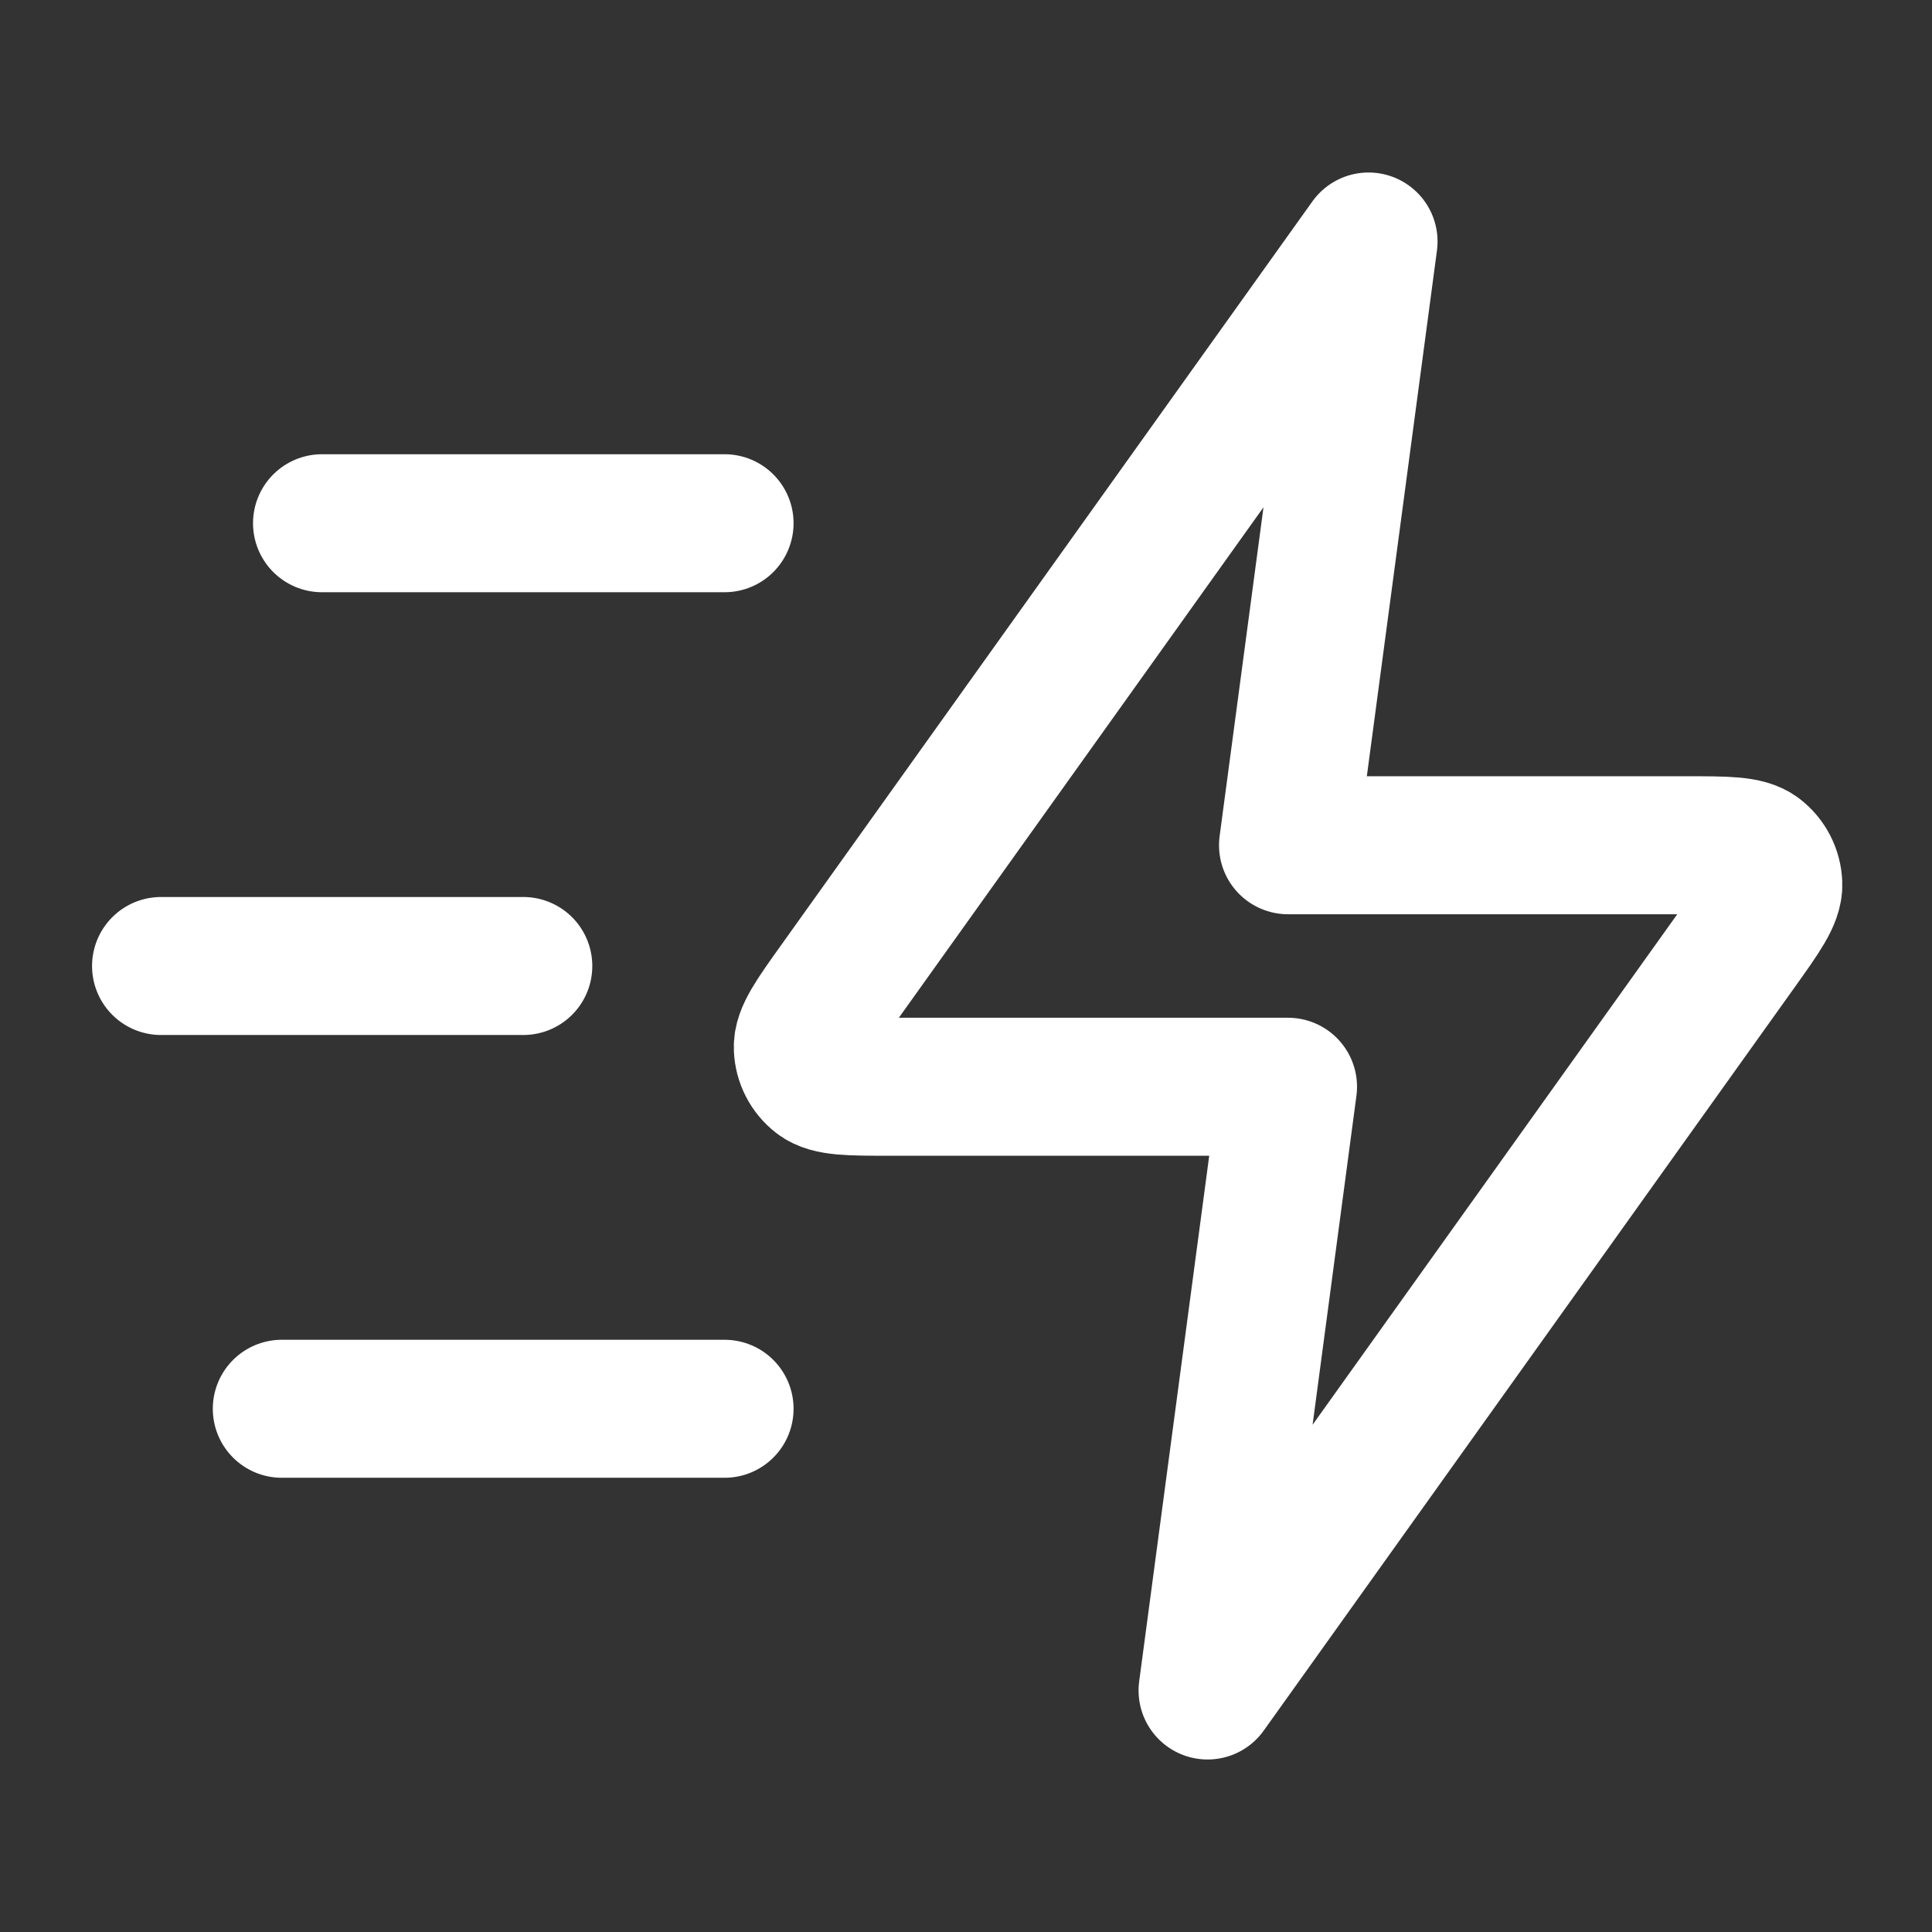 <svg width="28" height="28" viewBox="0 0 28 28" fill="none" xmlns="http://www.w3.org/2000/svg">
<rect x="0" y="0" width="28" height="28" fill="#333333" stroke="none"/>
<g id="zap-fast">
<path id="Icon" d="M10.501 20.417H4.084M7.584 14H2.334M10.501 7.583H4.667M19.834 3.5L12.138 14.274C11.797 14.751 11.627 14.989 11.635 15.188C11.641 15.361 11.724 15.523 11.861 15.629C12.019 15.75 12.312 15.75 12.898 15.75H18.667L17.501 24.5L25.197 13.726C25.537 13.249 25.707 13.011 25.7 12.812C25.694 12.639 25.611 12.477 25.474 12.371C25.316 12.25 25.023 12.25 24.437 12.25H18.667L19.834 3.5Z" stroke="white" stroke-width="2" stroke-linecap="round" stroke-linejoin="round"/>
</g>
</svg>
